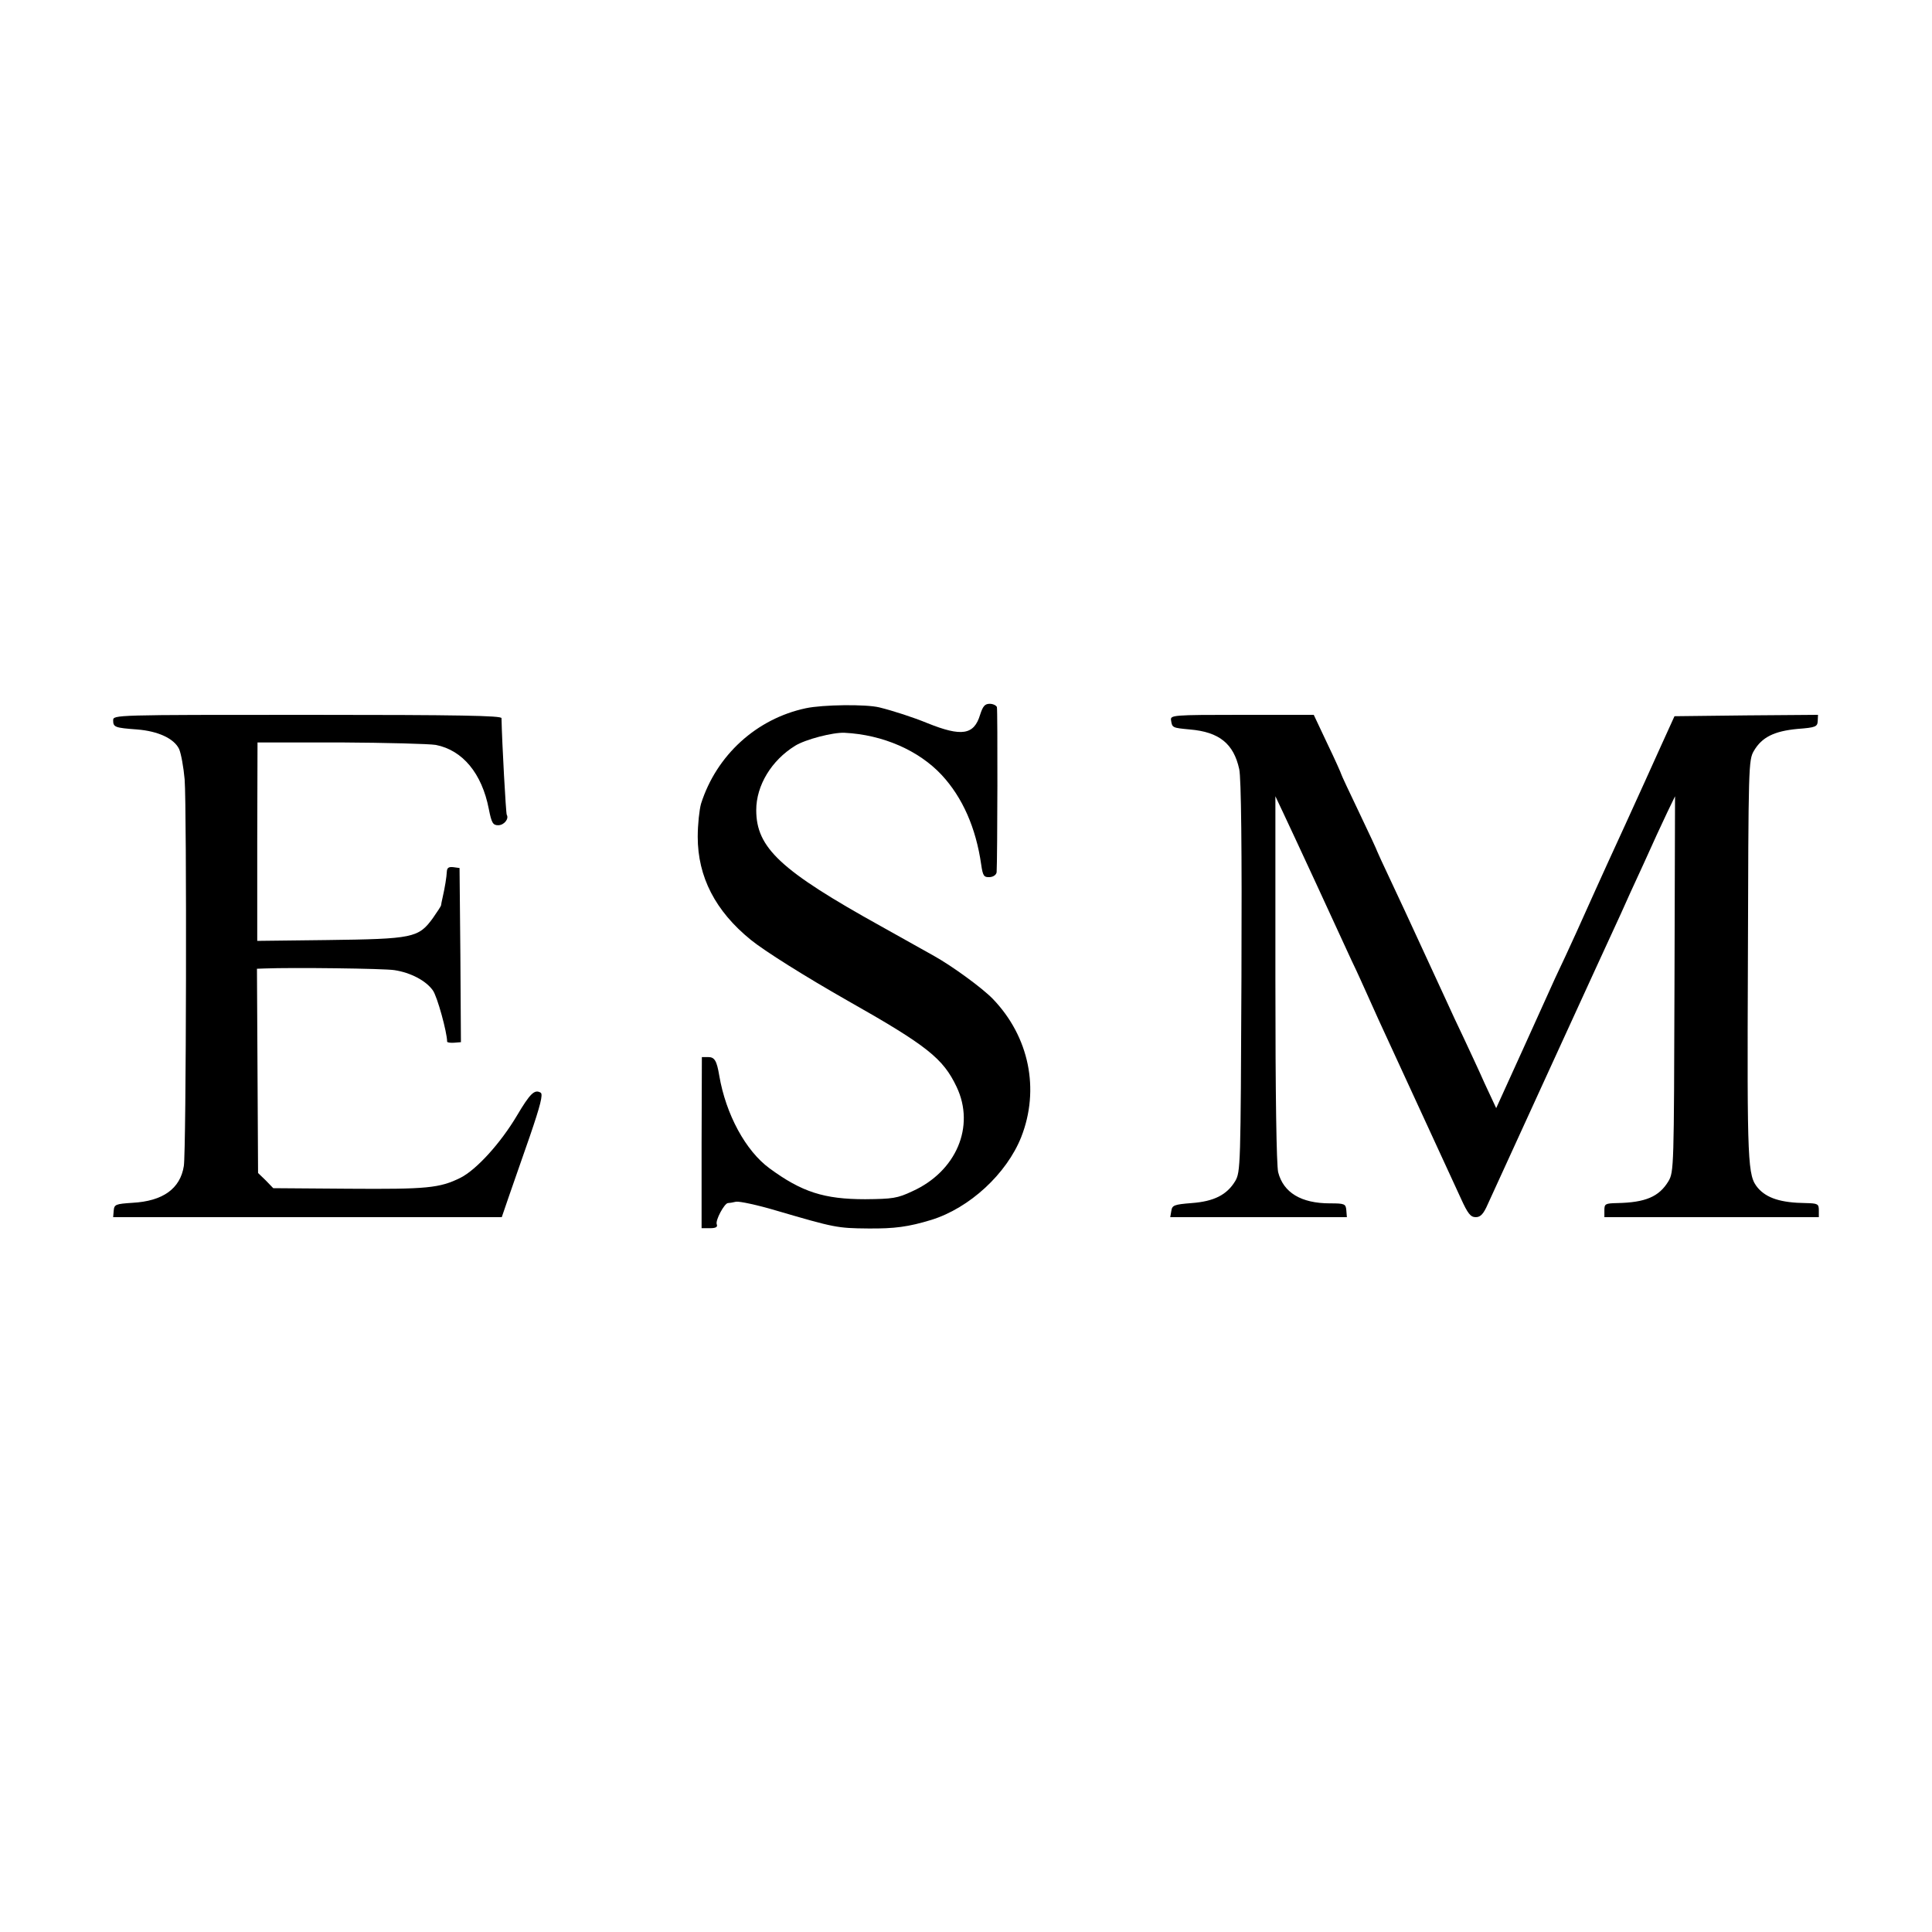<?xml version="1.0" standalone="no"?>
<!DOCTYPE svg PUBLIC "-//W3C//DTD SVG 20010904//EN"
 "http://www.w3.org/TR/2001/REC-SVG-20010904/DTD/svg10.dtd">
<svg version="1.0" xmlns="http://www.w3.org/2000/svg"
 width="700pt" height="700pt" viewBox="0 0 700 700"
 preserveAspectRatio="xMidYMid meet">
<g transform="translate(0,700) scale(0.1,-0.1)"
fill="#000000" stroke="none">
<path d="M2920 4434 c-179 -38 -324 -170 -380 -346 -6 -21 -12 -75 -12 -120 0
-145 64 -269 192 -373 49 -40 197 -133 350 -220 290 -164 347 -210 396 -313
68 -143 -1 -306 -160 -378 -55 -26 -72 -28 -171 -29 -149 0 -230 26 -347 112
-86 63 -158 195 -182 336 -9 54 -17 67 -40 67 l-23 0 -1 -310 0 -310 30 0 c21
0 29 4 25 14 -6 14 27 75 40 77 5 0 18 2 30 5 12 2 78 -12 145 -32 212 -62
221 -64 333 -65 96 -1 147 6 229 31 139 43 273 167 326 300 68 173 29 364
-103 501 -39 40 -146 118 -212 155 -11 6 -98 55 -193 108 -364 202 -452 284
-452 421 0 89 55 180 141 233 37 23 137 49 179 47 139 -7 269 -64 352 -153 76
-82 124 -192 143 -324 6 -42 10 -47 31 -46 14 1 24 9 25 18 3 50 4 587 1 598
-2 6 -14 12 -26 12 -18 0 -25 -9 -35 -40 -22 -73 -67 -80 -191 -30 -51 21
-125 45 -174 57 -49 12 -205 10 -266 -3z"/>
<path d="M410 4390 c0 -25 7 -27 87 -33 76 -6 134 -33 152 -71 7 -16 16 -65
20 -110 8 -106 6 -1349 -3 -1401 -13 -82 -76 -127 -186 -133 -61 -4 -66 -6
-68 -28 l-2 -24 704 0 704 0 25 73 c14 39 48 139 77 221 38 111 48 151 39 157
-22 13 -38 -2 -86 -83 -60 -101 -147 -196 -204 -225 -76 -38 -123 -42 -406
-40 l-273 2 -27 28 -28 27 -2 370 -2 370 27 1 c102 4 433 0 471 -6 59 -9 114
-38 139 -73 16 -21 52 -153 52 -186 0 -3 11 -5 25 -4 l25 2 -2 316 -3 315 -22
3 c-17 2 -23 -2 -24 -15 -1 -21 -7 -58 -15 -93 -3 -14 -6 -27 -6 -30 0 -3 -14
-24 -30 -47 -52 -71 -71 -75 -384 -79 l-252 -3 0 360 1 359 301 0 c165 -1 321
-5 345 -9 97 -19 167 -103 192 -232 10 -51 15 -59 34 -59 21 0 40 23 31 38 -3
5 -17 256 -19 350 0 9 -148 12 -704 12 -700 0 -703 0 -703 -20z"/>
<path d="M4243 4390 c4 -27 5 -27 68 -33 107 -9 159 -52 179 -144 7 -33 10
-286 8 -754 -3 -687 -3 -705 -23 -739 -30 -49 -76 -73 -158 -79 -63 -5 -70 -8
-73 -28 l-4 -23 320 0 320 0 -2 25 c-2 23 -6 25 -59 25 -105 0 -169 39 -188
113 -6 28 -10 271 -10 702 l0 660 26 -55 c14 -30 69 -147 121 -260 52 -113
110 -239 129 -280 20 -41 43 -93 53 -115 10 -22 30 -67 45 -100 207 -449 272
-591 298 -647 25 -55 35 -68 54 -68 17 0 28 11 44 48 22 48 435 951 482 1052
13 30 50 111 82 180 31 69 69 152 85 185 l29 60 -2 -680 c-2 -664 -2 -681 -22
-715 -34 -56 -83 -77 -186 -79 -43 -1 -46 -3 -46 -26 l0 -25 388 0 389 0 0 25
c0 23 -4 25 -47 26 -91 1 -142 18 -174 55 -37 45 -39 79 -36 824 2 709 2 726
22 760 29 49 73 71 158 79 66 5 72 8 73 29 l1 22 -260 -2 -260 -3 -50 -110
c-27 -60 -84 -186 -127 -280 -43 -93 -90 -197 -105 -230 -41 -92 -104 -232
-150 -328 -8 -18 -59 -131 -114 -252 l-100 -220 -42 90 c-22 50 -57 124 -76
165 -20 41 -48 102 -63 135 -15 33 -56 121 -90 195 -34 74 -84 182 -111 239
-27 57 -49 105 -49 106 0 2 -29 65 -65 140 -36 75 -65 137 -65 139 0 2 -22 52
-50 110 l-50 106 -260 0 c-253 0 -260 -1 -257 -20z"/>
</g>
</svg>
